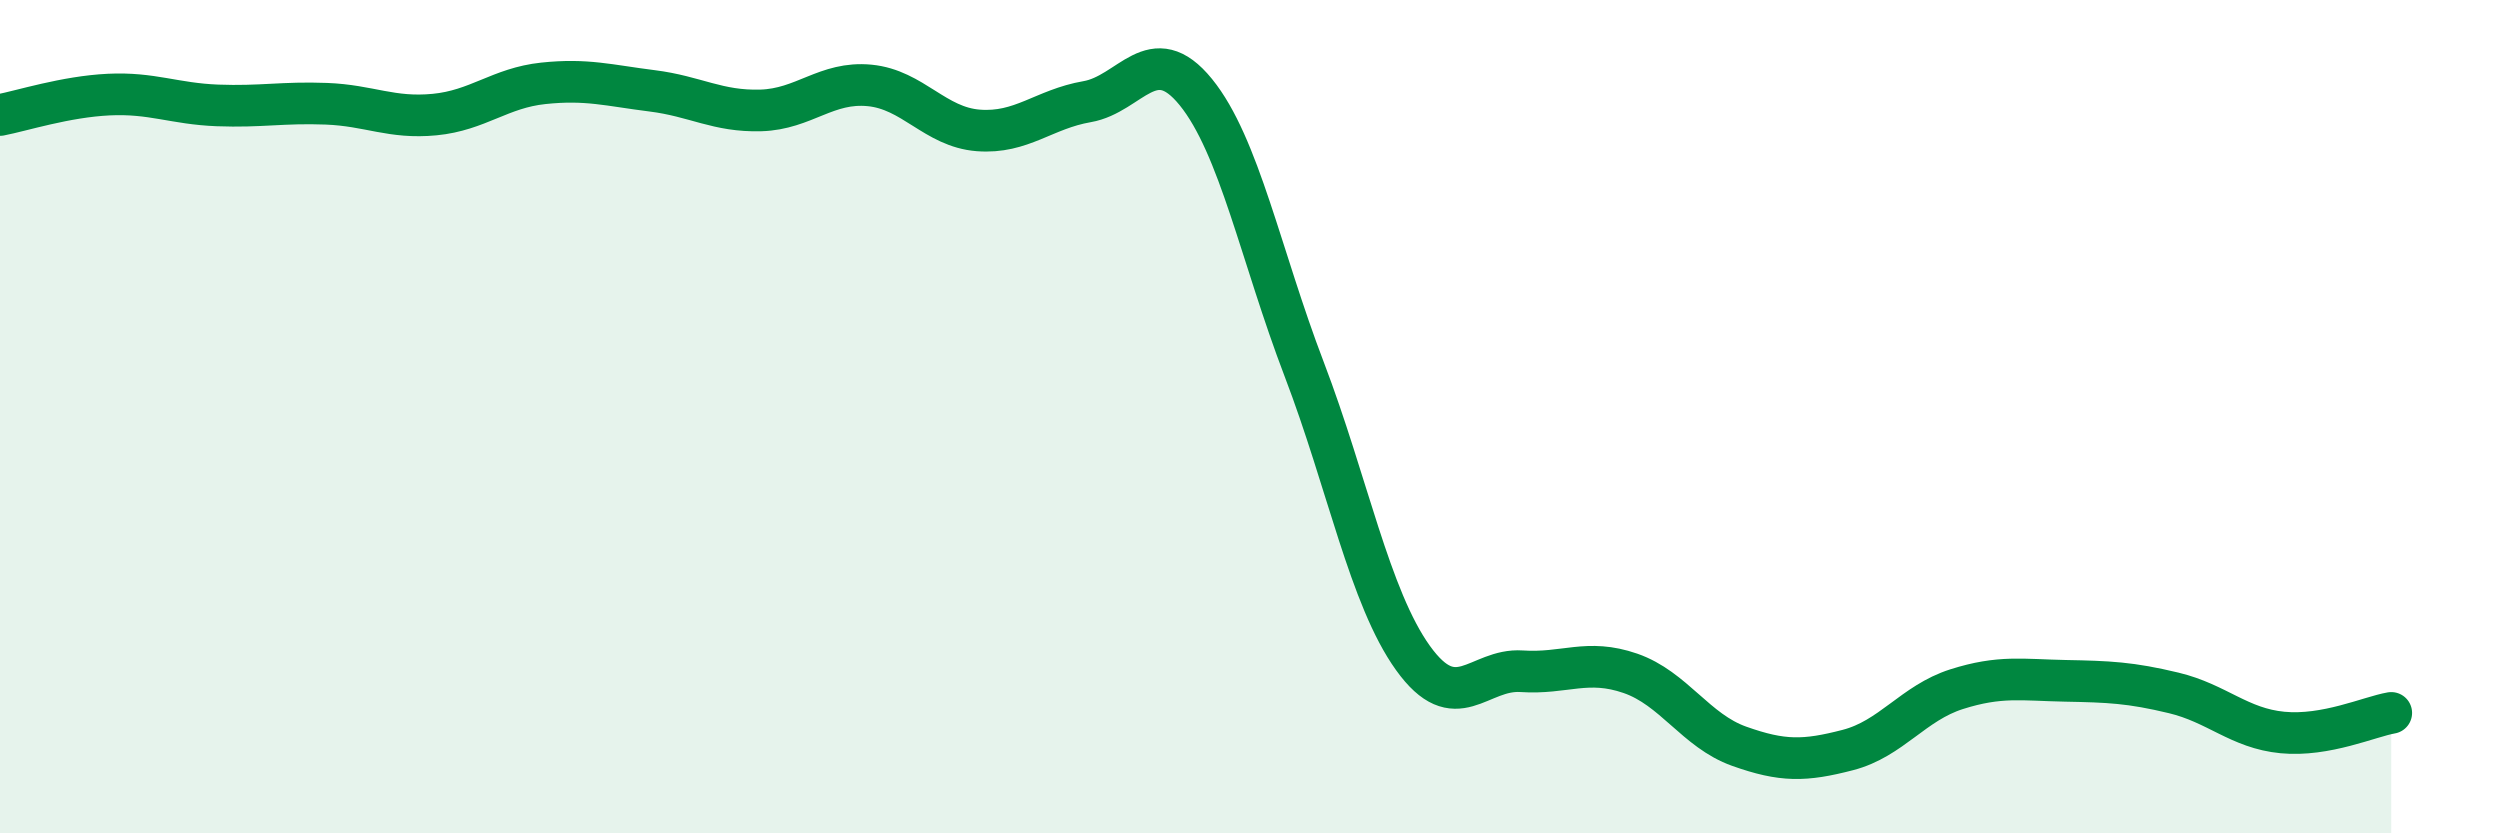 
    <svg width="60" height="20" viewBox="0 0 60 20" xmlns="http://www.w3.org/2000/svg">
      <path
        d="M 0,2.76 C 0.52,2.66 1.57,2.32 2.61,2.27 C 3.65,2.22 4.18,2.49 5.22,2.53 C 6.26,2.57 6.79,2.45 7.83,2.49 C 8.87,2.53 9.39,2.85 10.43,2.75 C 11.47,2.65 12,2.11 13.04,2 C 14.08,1.89 14.61,2.05 15.65,2.18 C 16.69,2.31 17.22,2.68 18.26,2.65 C 19.3,2.62 19.83,1.95 20.87,2.05 C 21.91,2.15 22.44,3.05 23.48,3.13 C 24.52,3.21 25.05,2.62 26.09,2.44 C 27.13,2.26 27.66,0.93 28.7,2.21 C 29.74,3.49 30.26,6.14 31.3,8.86 C 32.34,11.58 32.87,14.34 33.91,15.79 C 34.95,17.24 35.48,16.04 36.52,16.11 C 37.56,16.18 38.09,15.8 39.13,16.16 C 40.17,16.52 40.7,17.54 41.74,17.91 C 42.78,18.28 43.31,18.27 44.35,18 C 45.39,17.73 45.92,16.87 46.96,16.54 C 48,16.21 48.53,16.32 49.57,16.34 C 50.61,16.36 51.13,16.38 52.17,16.63 C 53.21,16.88 53.74,17.48 54.78,17.58 C 55.82,17.68 56.87,17.2 57.39,17.11L57.39 20L0 20Z"
        fill="#008740"
        opacity="0.1"
        stroke-linecap="round"
        stroke-linejoin="round"
      />
      <path
        d="M 0,2.76 C 0.52,2.66 1.57,2.32 2.61,2.27 C 3.65,2.22 4.18,2.49 5.22,2.53 C 6.26,2.57 6.79,2.45 7.83,2.49 C 8.87,2.53 9.39,2.85 10.43,2.75 C 11.47,2.65 12,2.11 13.04,2 C 14.08,1.89 14.61,2.05 15.65,2.18 C 16.69,2.31 17.22,2.68 18.26,2.65 C 19.3,2.62 19.83,1.95 20.87,2.05 C 21.91,2.15 22.44,3.05 23.48,3.13 C 24.52,3.21 25.05,2.62 26.09,2.44 C 27.13,2.26 27.66,0.93 28.7,2.21 C 29.74,3.49 30.26,6.14 31.3,8.86 C 32.34,11.58 32.87,14.34 33.91,15.79 C 34.95,17.24 35.48,16.04 36.52,16.11 C 37.56,16.18 38.09,15.8 39.13,16.16 C 40.17,16.52 40.7,17.54 41.74,17.91 C 42.78,18.28 43.31,18.27 44.35,18 C 45.39,17.73 45.92,16.87 46.96,16.54 C 48,16.21 48.53,16.32 49.57,16.34 C 50.61,16.36 51.13,16.38 52.17,16.63 C 53.21,16.88 53.74,17.48 54.78,17.58 C 55.82,17.68 56.87,17.2 57.39,17.11"
        stroke="#008740"
        stroke-width="1"
        fill="none"
        stroke-linecap="round"
        stroke-linejoin="round"
      />
    </svg>
  